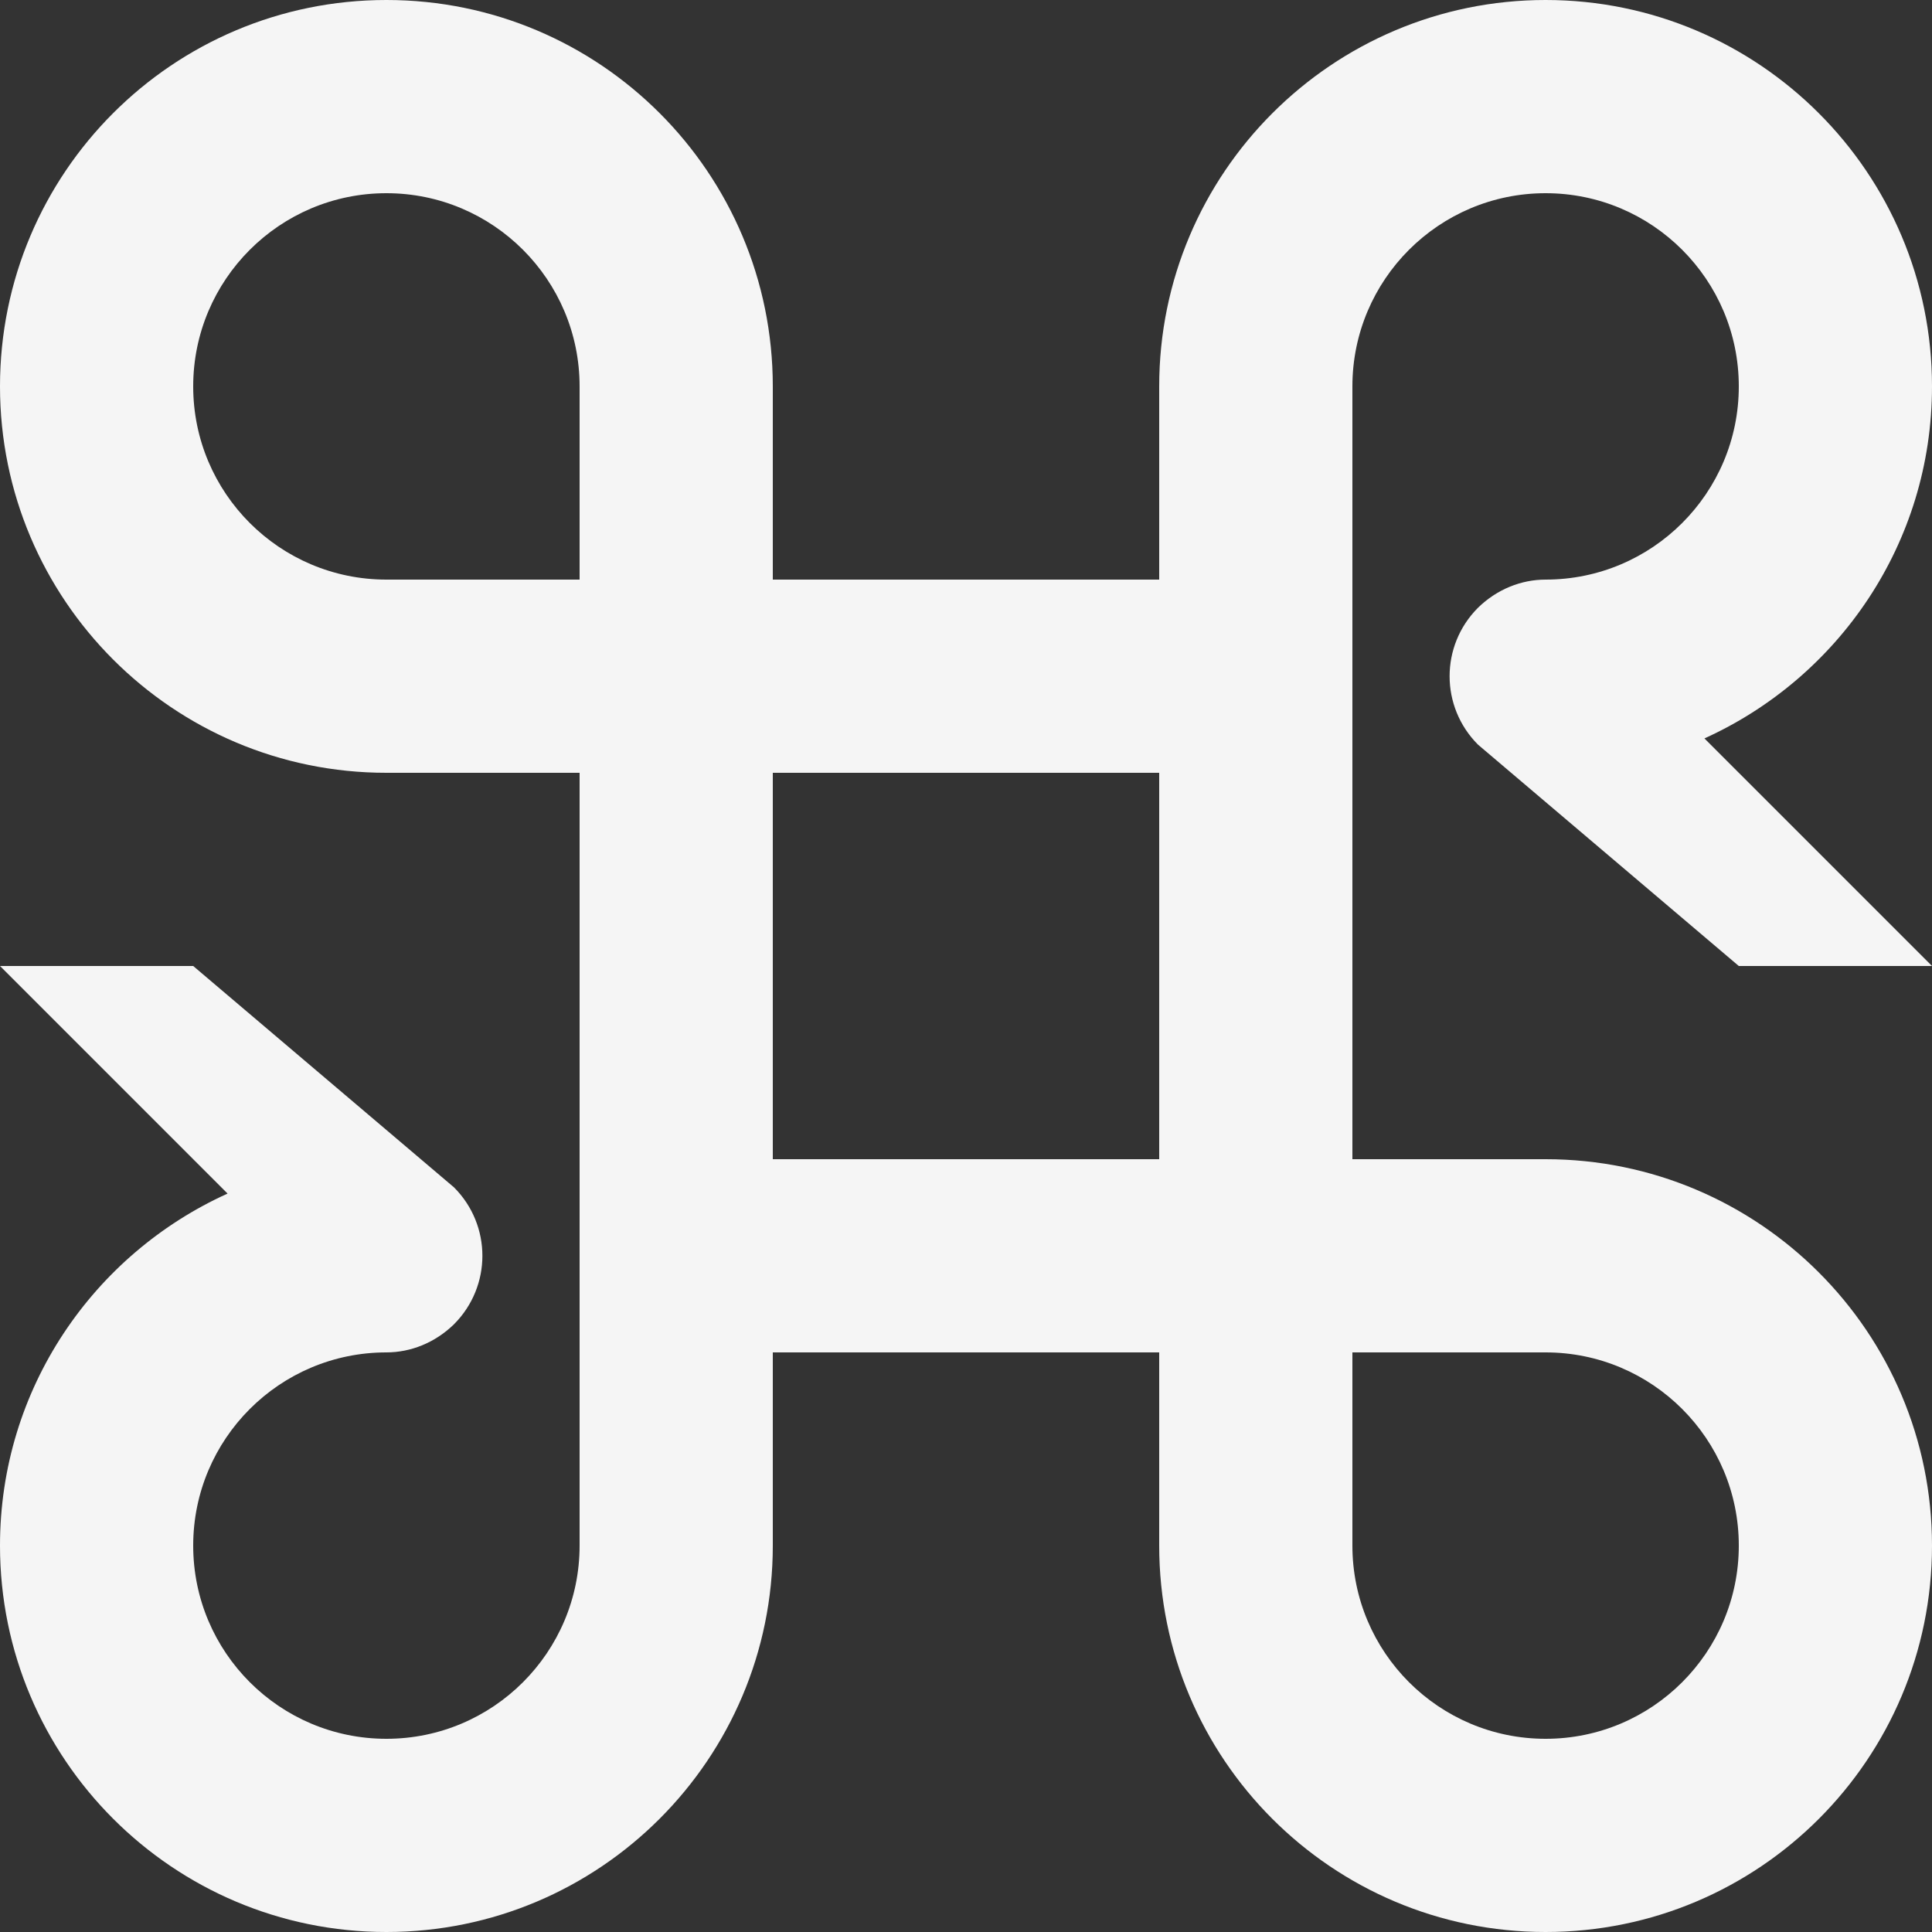 <svg width="24" height="24" viewBox="0 0 24 24" fill="none" xmlns="http://www.w3.org/2000/svg">
<rect x="0" y="0" width="24" height="24" fill="#333333" stroke="none"/>
<g id="Logo" clip-path="url(#clip0_1_254)">
<path id="Vector" d="M19.2 14.4H16.8V4.8C16.8 3.475 17.875 2.4 19.2 2.4C20.525 2.4 21.6 3.475 21.6 4.8C21.6 6.125 20.525 7.2 19.2 7.2C18.898 7.2 18.595 7.32 18.36 7.55C17.89 8.021 17.89 8.779 18.36 9.25L21.6 12H24L21.173 9.173C22.838 8.419 24 6.749 24 4.8C24 2.15 21.85 0 19.2 0C16.55 0 14.4 2.15 14.4 4.8V7.2H9.6V4.8C9.6 2.15 7.454 0 4.8 0C2.146 0 0 2.15 0 4.8C0 7.45 2.15 9.6 4.8 9.6H7.2V19.2C7.2 20.525 6.125 21.6 4.8 21.6C3.475 21.6 2.4 20.525 2.4 19.2C2.4 17.875 3.475 16.8 4.8 16.8C5.102 16.8 5.405 16.68 5.64 16.45C6.11 15.979 6.11 15.221 5.64 14.75L2.4 12H0L2.827 14.827C1.162 15.581 0 17.251 0 19.2C0 21.85 2.15 24 4.8 24C7.45 24 9.6 21.85 9.6 19.2V16.8H14.4V19.2C14.4 21.85 16.546 24 19.2 24C21.854 24 24 21.85 24 19.2C24 16.55 21.85 14.4 19.2 14.4ZM4.8 7.2C3.475 7.2 2.4 6.125 2.4 4.8C2.4 3.475 3.475 2.4 4.8 2.4C6.125 2.4 7.2 3.475 7.2 4.8V7.2H4.8ZM9.6 14.4V9.6H14.4V14.4H9.6ZM19.2 21.6C17.875 21.6 16.8 20.525 16.8 19.2V16.8H19.2C20.525 16.8 21.6 17.875 21.6 19.2C21.6 20.525 20.525 21.6 19.2 21.6Z" fill="#F5F5F5"/>
</g>
<defs>
<clipPath id="clip0_1_254">
<rect width="24" height="24" fill="white"/>
</clipPath>
</defs>
</svg>
